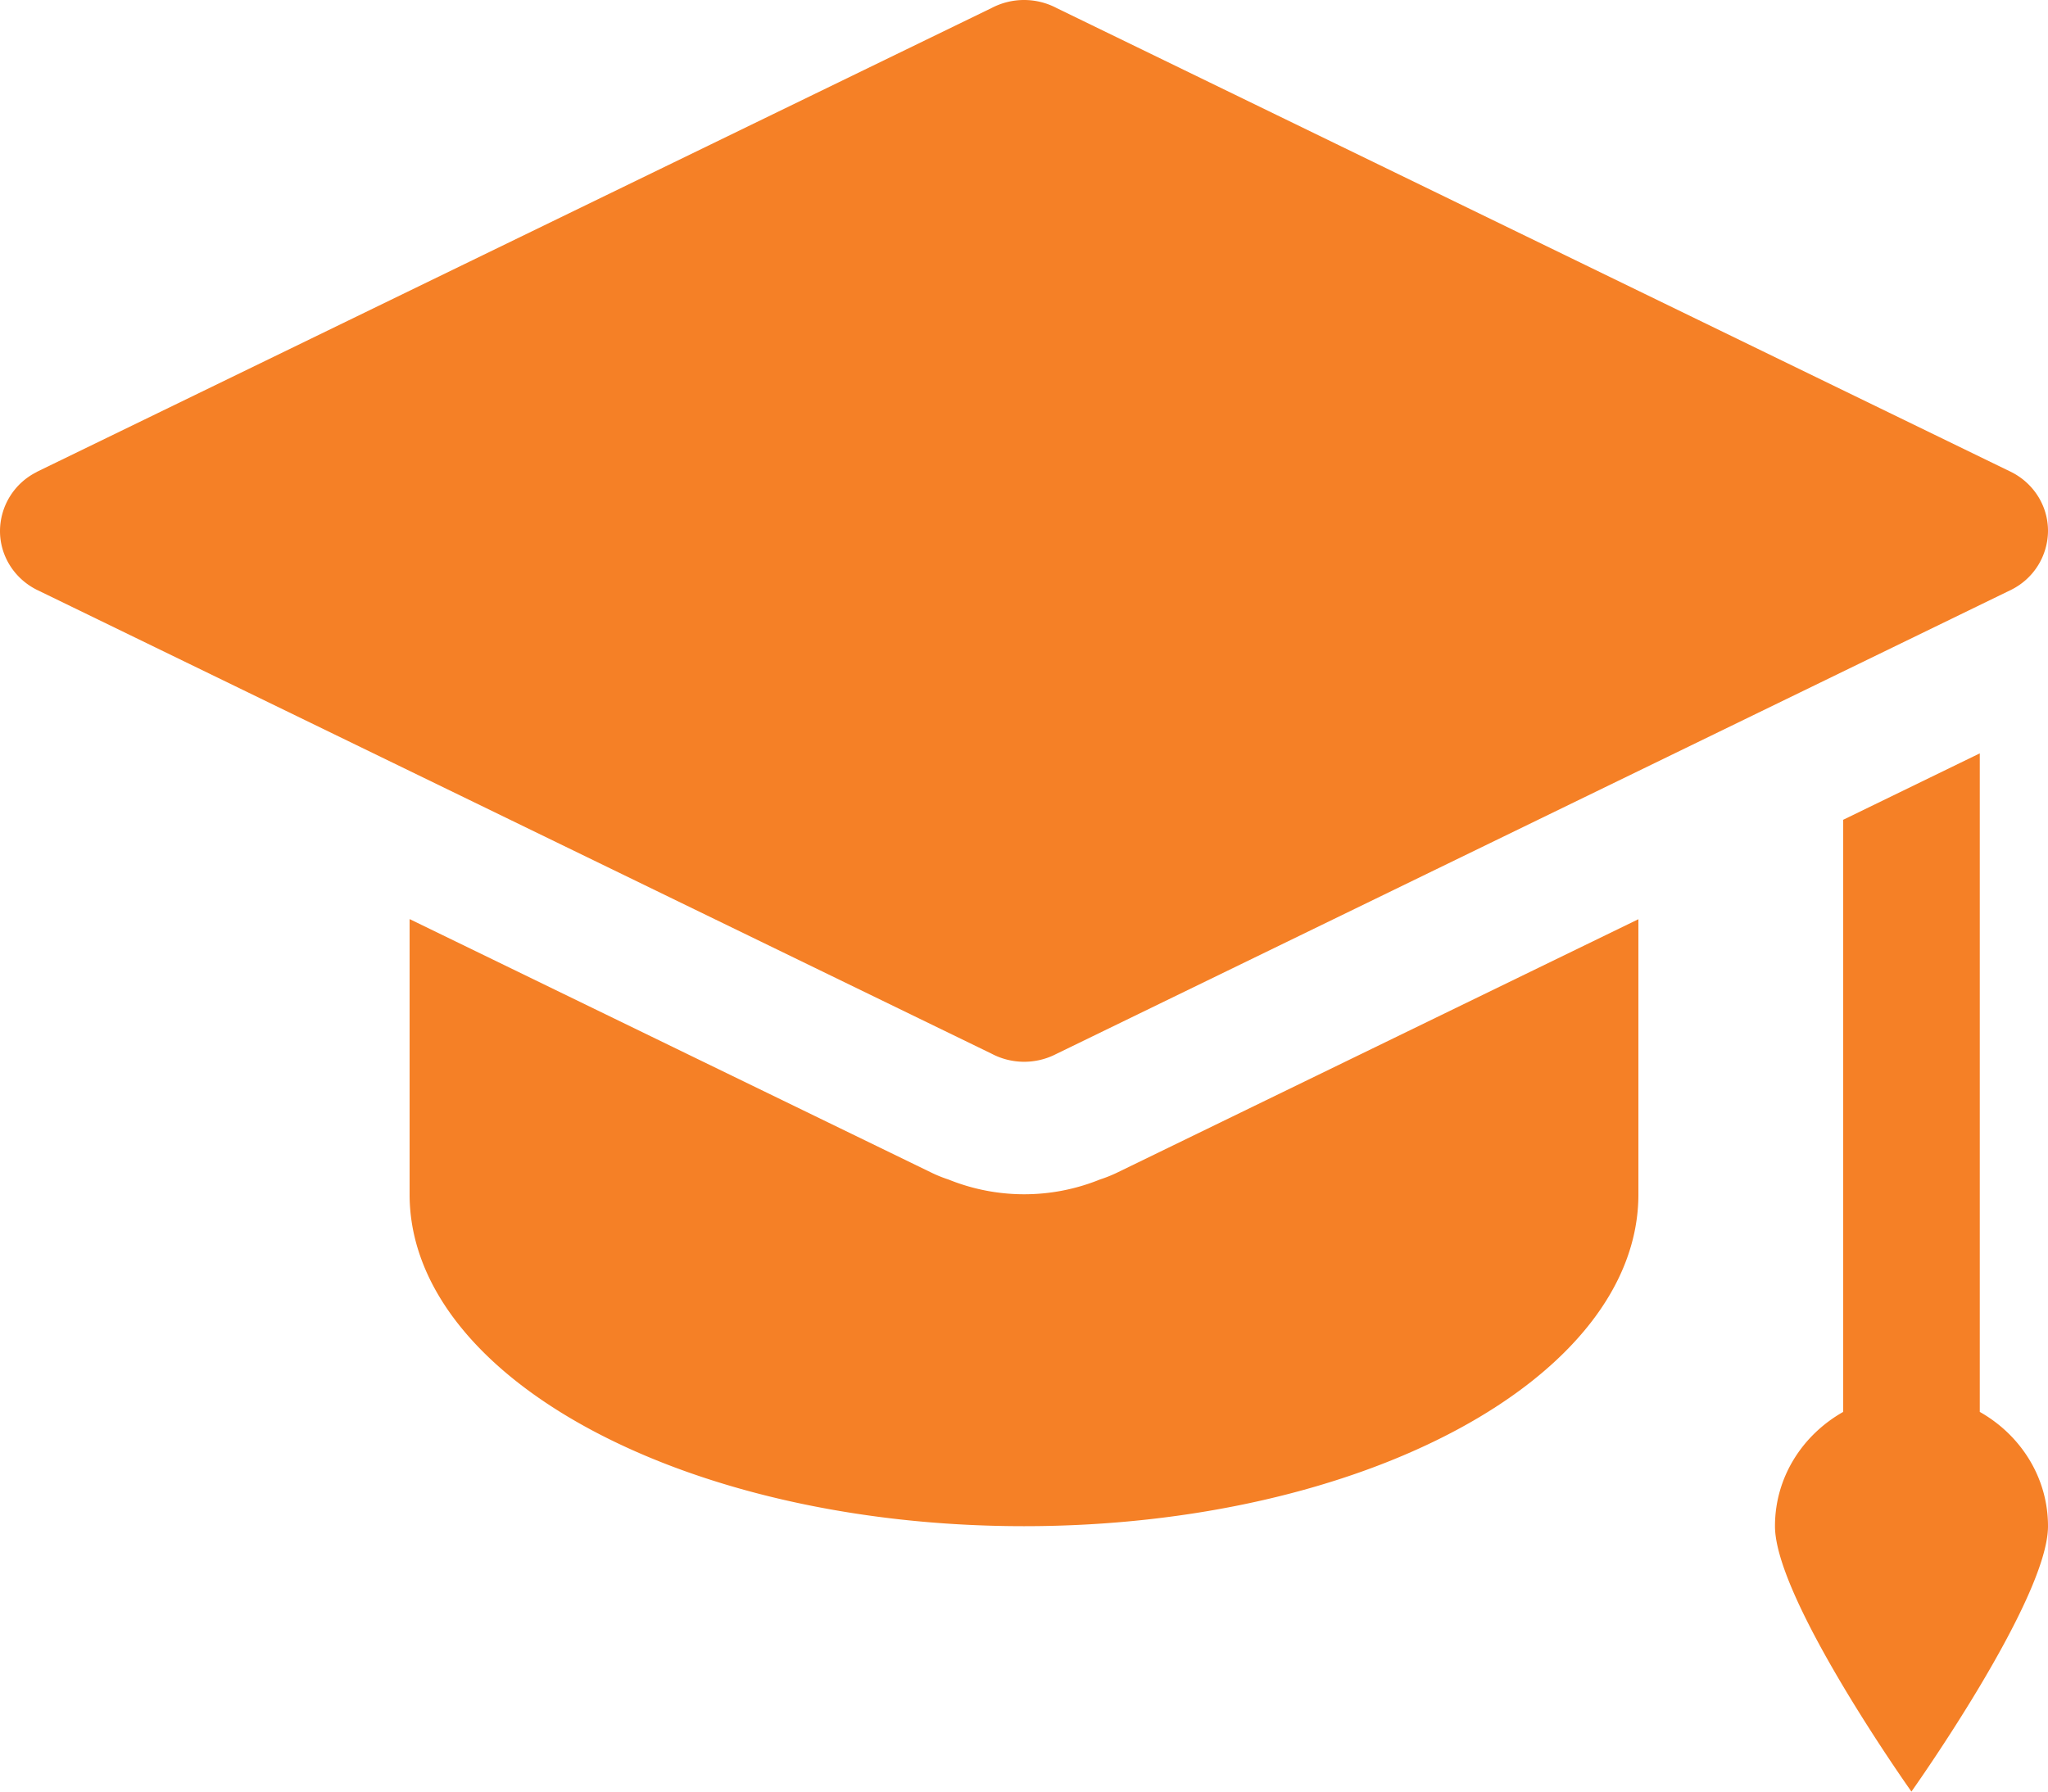 <svg xmlns="http://www.w3.org/2000/svg" width="16" height="14" viewBox="0 0 16 14">
    <path fill="#F58026" fill-rule="nonzero" d="M8 0a.545.545 0 0 0-.252.062L.286 3.688v.001A.517.517 0 0 0 0 4.15c0 .192.11.369.286.458l7.459 3.625a.545.545 0 0 0 .507.003l7.456-3.625a.542.542 0 0 0 .006-.002v-.001A.517.517 0 0 0 16 4.148c0-.193-.11-.37-.286-.459L8.255.063A.545.545 0 0 0 8 0zm7.467 5.887l-1.067.519v4.627c-.318.18-.533.51-.533.893 0 .573 1.066 2.074 1.066 2.074S16 12.499 16 11.926c0-.383-.216-.714-.533-.893V5.887zM3.2 7.182v2.151c0 1.432 2.149 2.593 4.8 2.593s4.8-1.161 4.8-2.593v-2.15l-4.072 1.98a1.07 1.07 0 0 1-.135.054 1.574 1.574 0 0 1-1.183 0 1.03 1.03 0 0 1-.138-.056L3.2 7.182z"/>
</svg>
